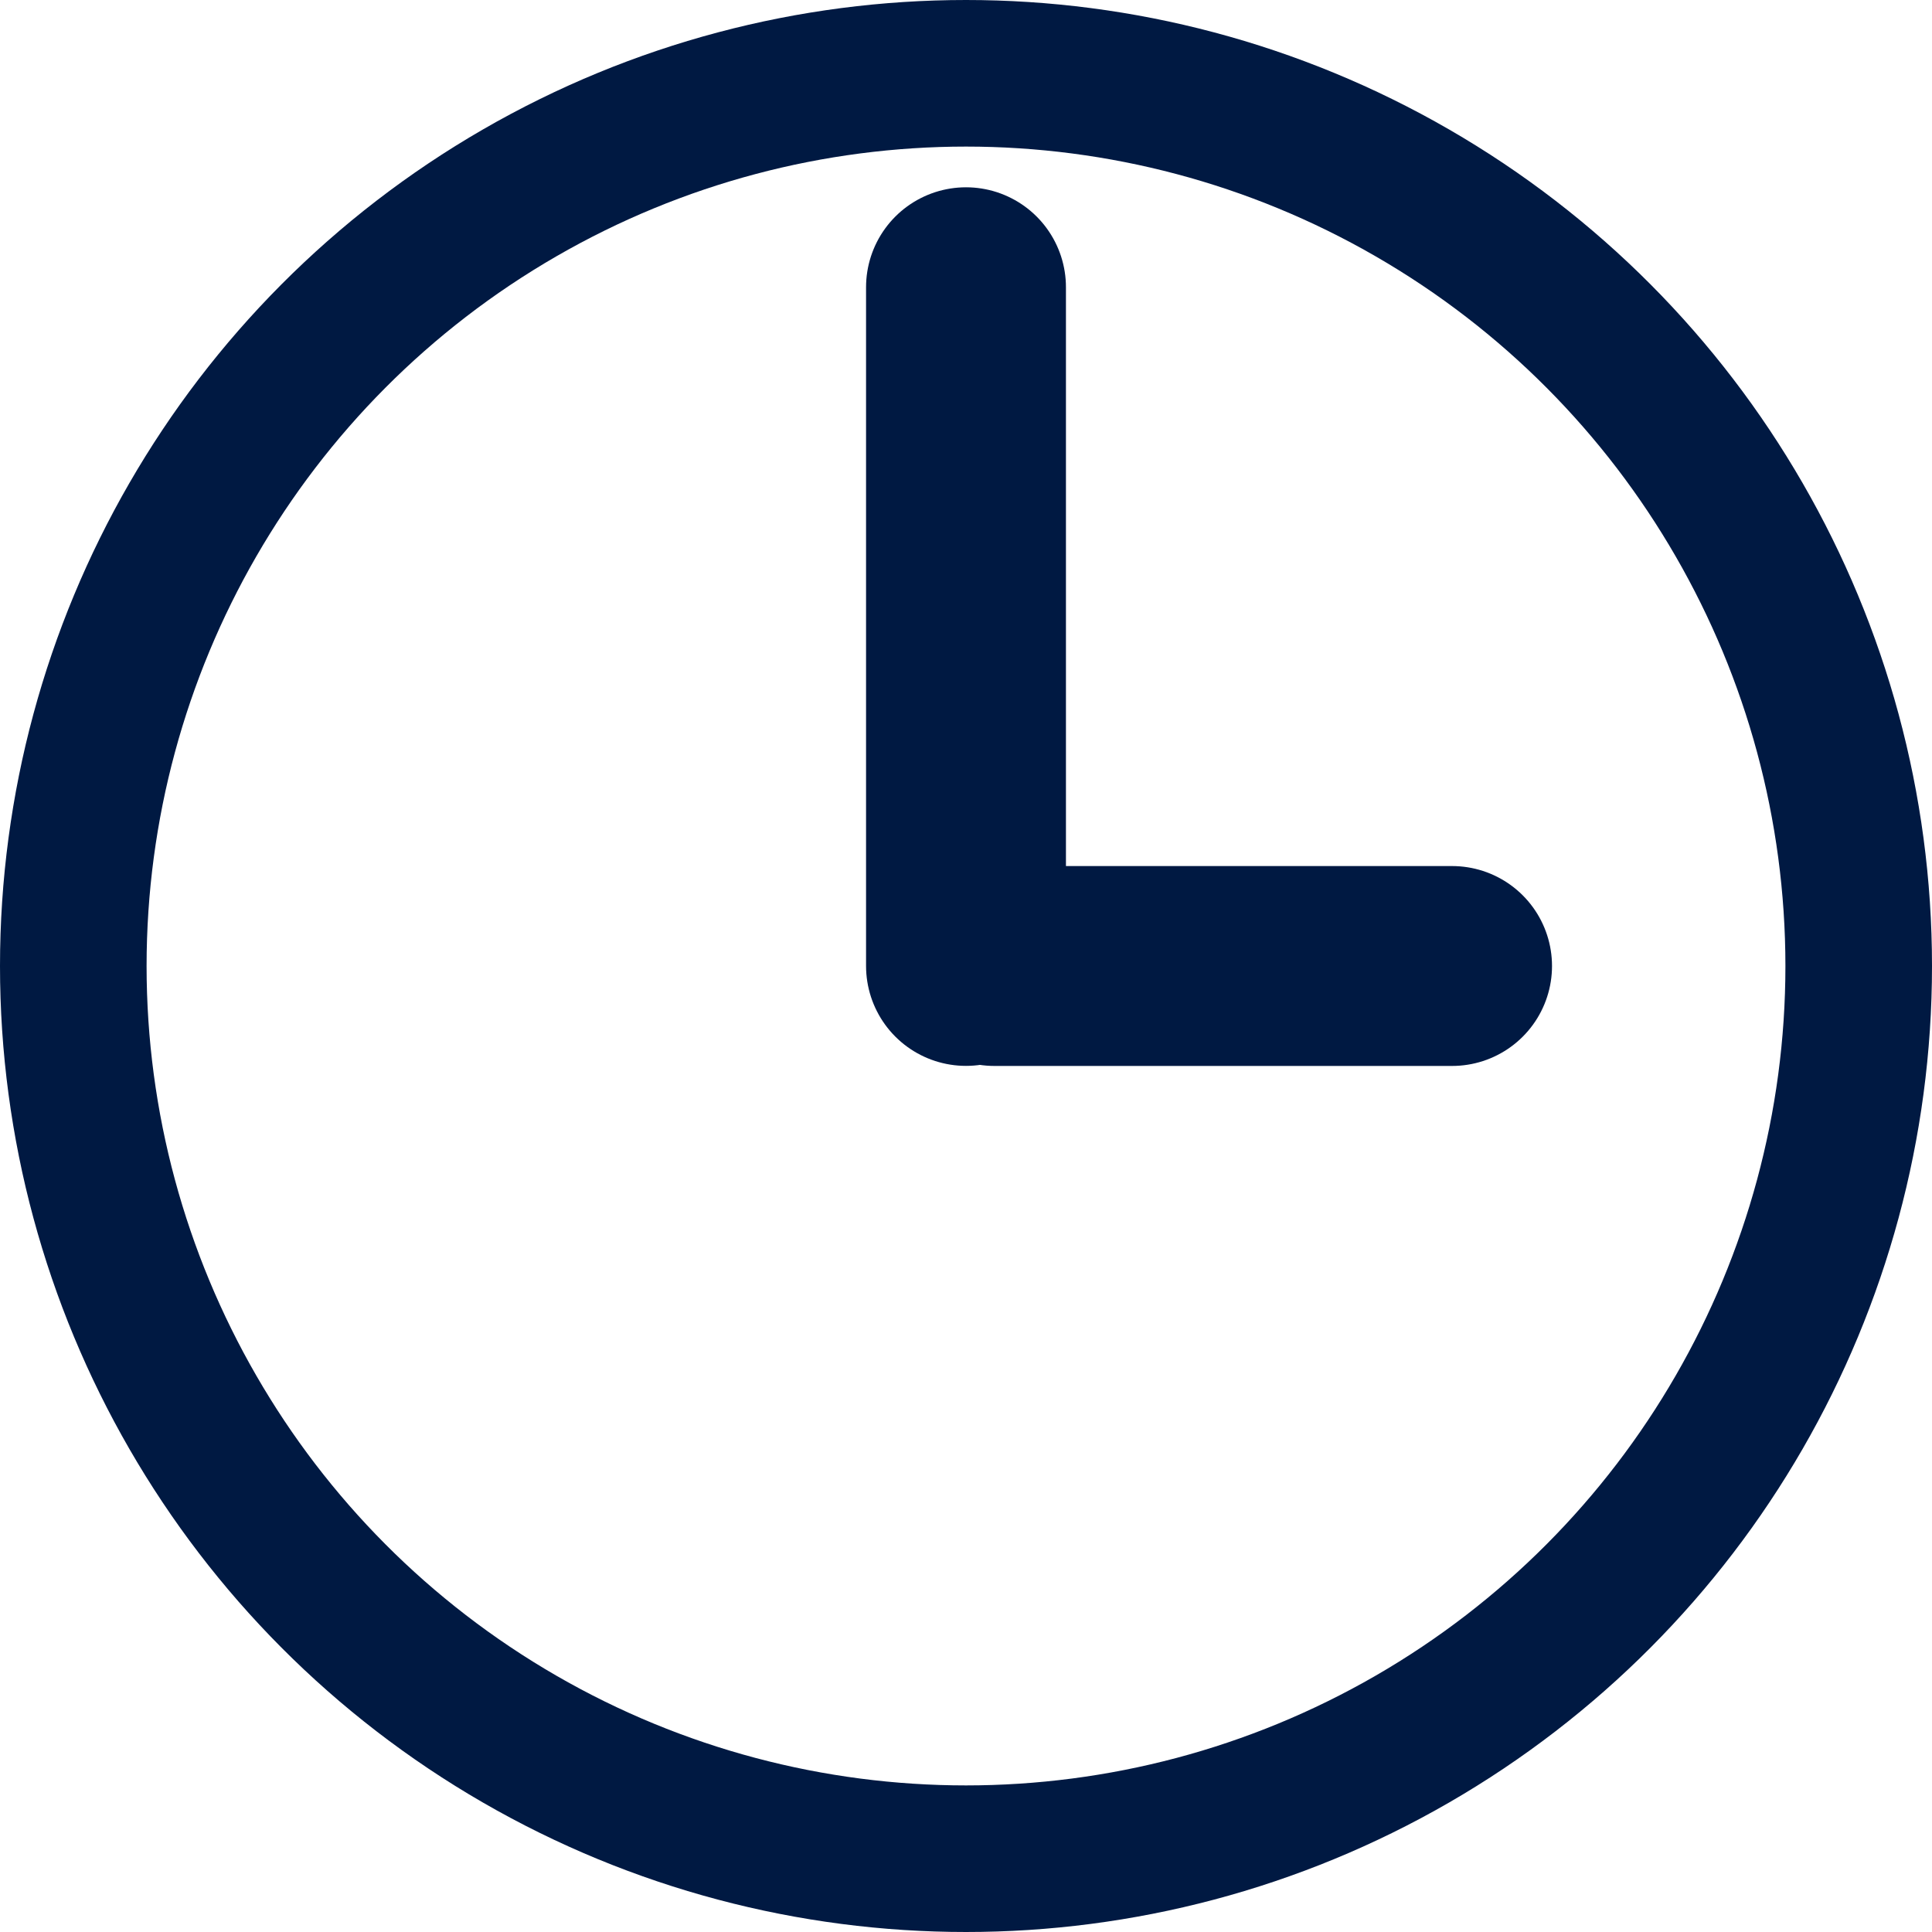 <svg xmlns="http://www.w3.org/2000/svg" width="28.996" height="28.996" viewBox="0 0 28.996 28.996">
  <g id="Uhrzeit-29" transform="translate(-3.38 -11.89)">
    <circle id="Ellipse_228" cx="13.398" cy="13.398" r="13.398" transform="translate(4.48 12.99)" fill="none" stroke="#001942" stroke-miterlimit="10" stroke-width="2.2"/>
    <line id="Linie_78" y1="10.186" transform="translate(17.878 16.201)" fill="#001942" stroke="#001942" stroke-linecap="round" stroke-miterlimit="10" stroke-width="3"/>
    <line id="Linie_79" x2="6.869" transform="translate(18.304 26.388)" fill="#001942" stroke="#001942" stroke-linecap="round" stroke-miterlimit="10" stroke-width="3"/>
  </g>
</svg>

